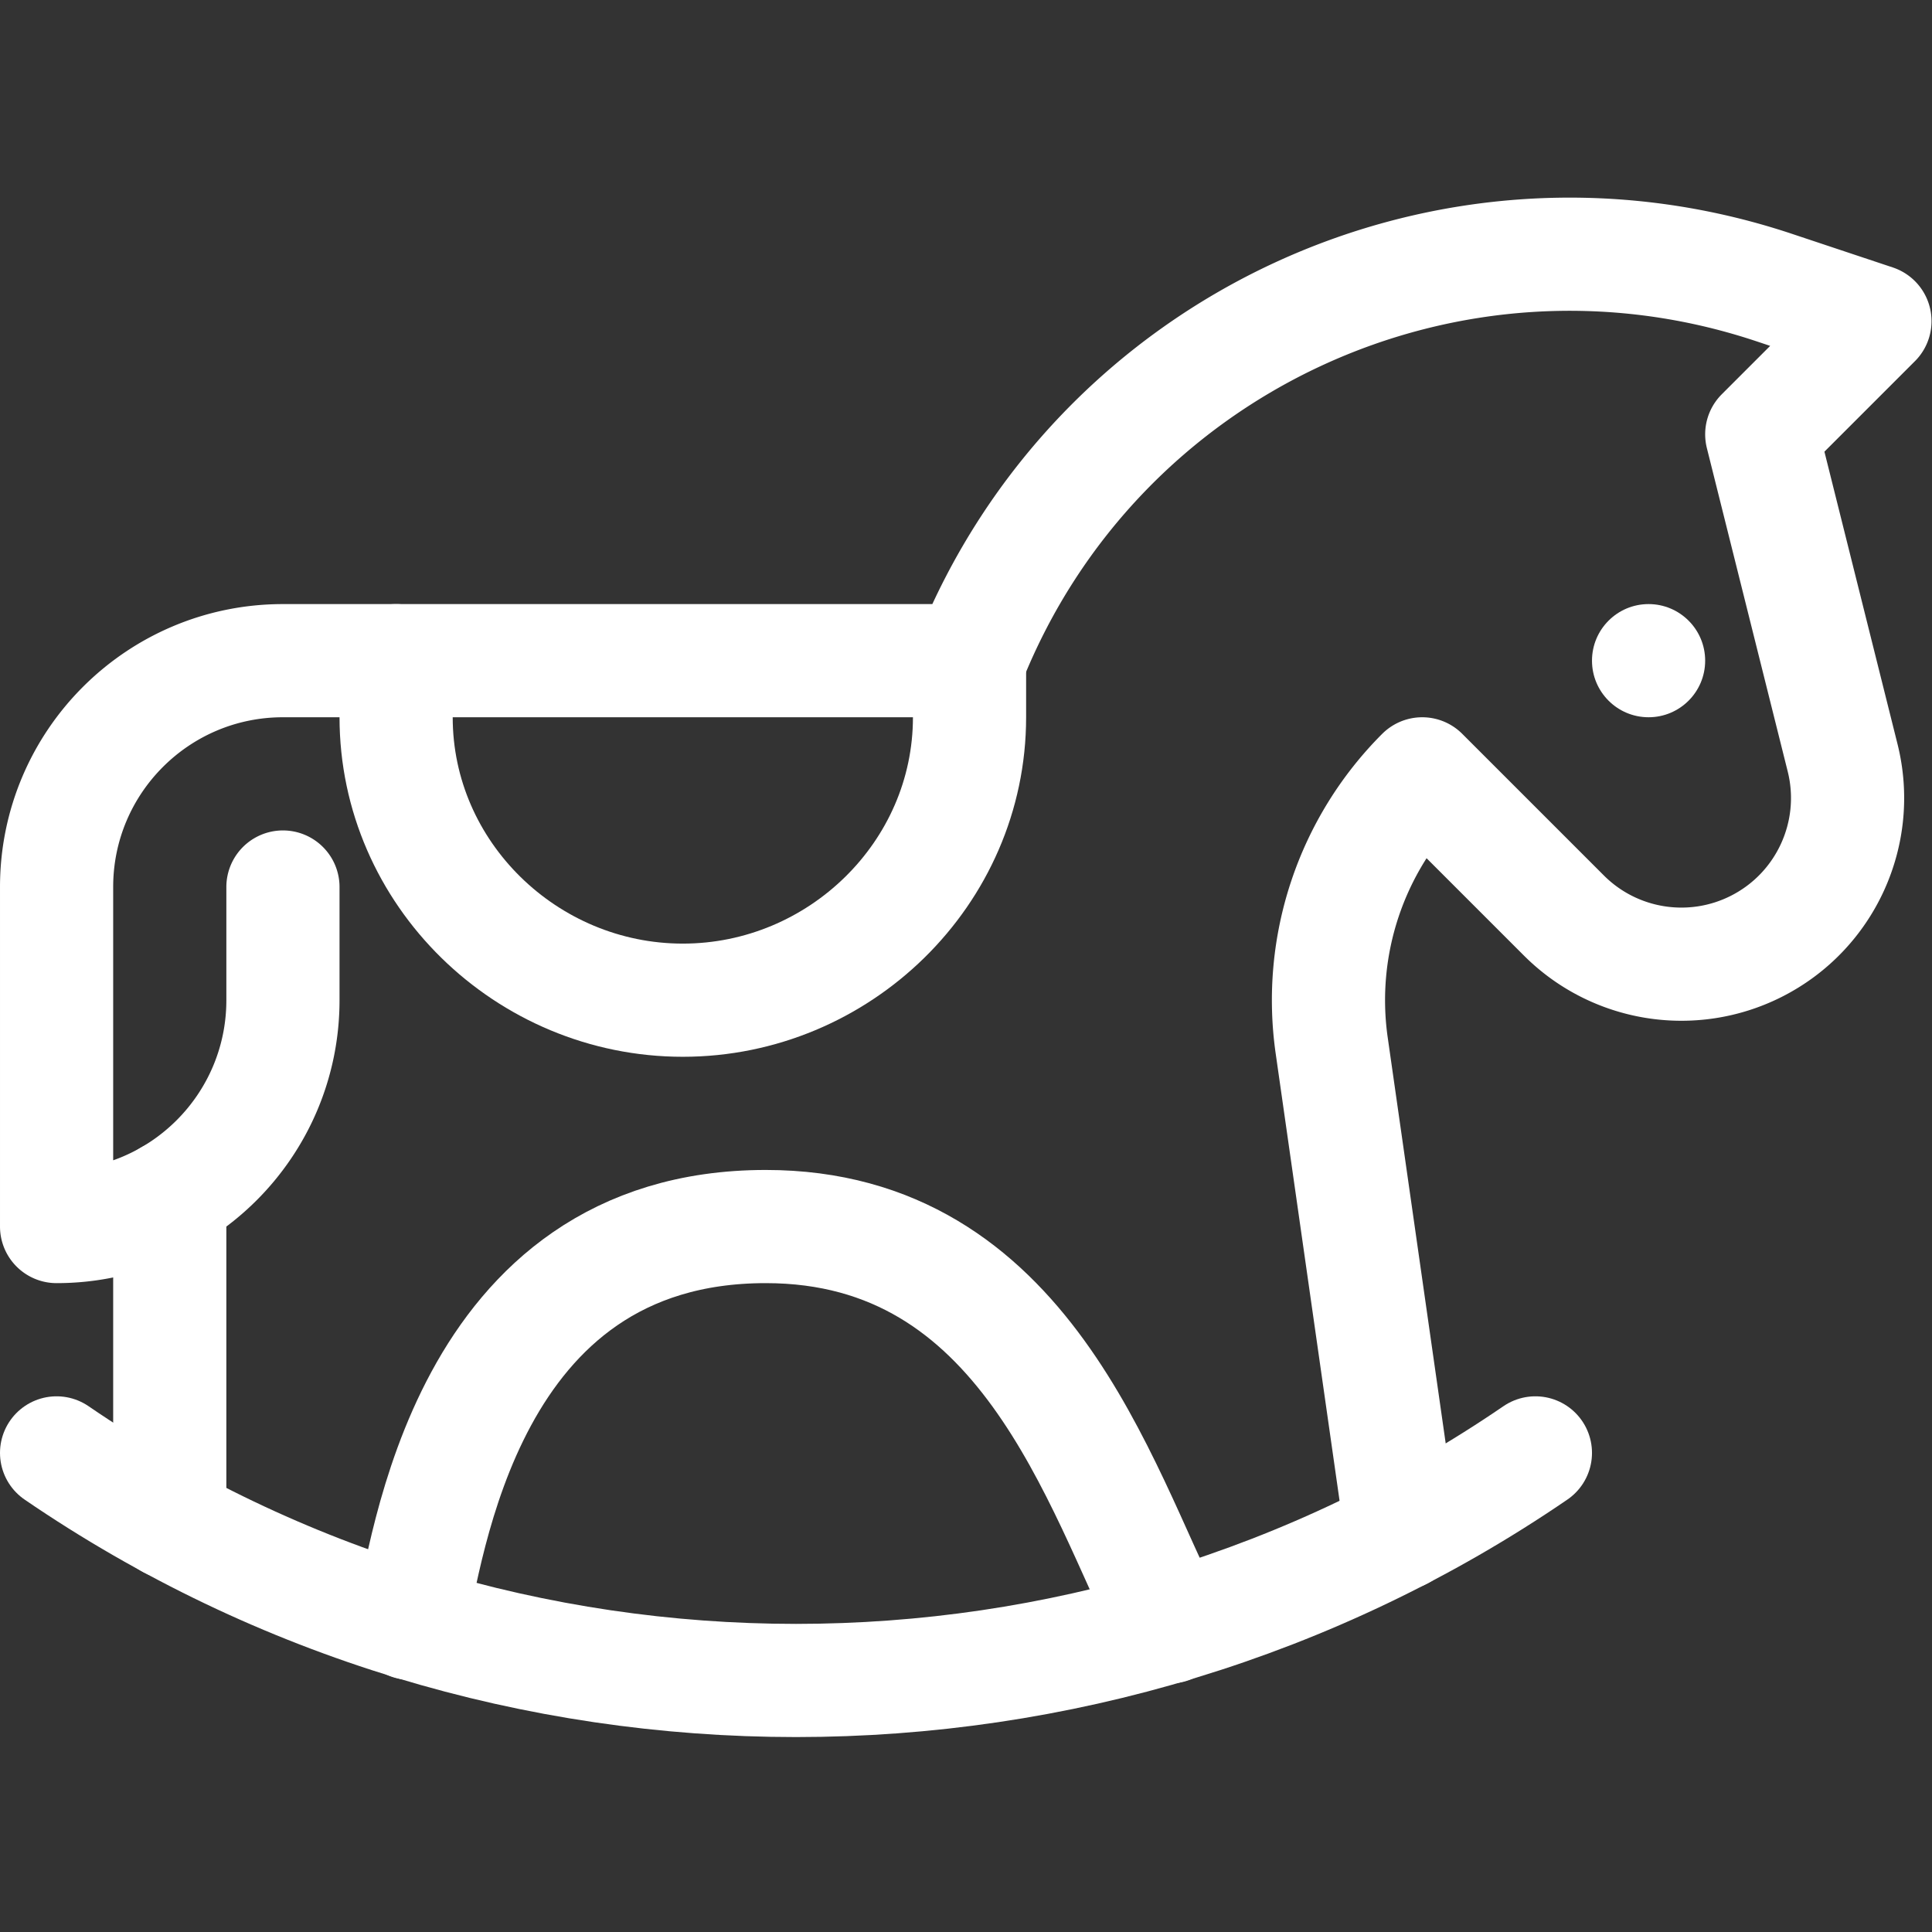 <?xml version="1.0" encoding="UTF-8"?> <svg xmlns="http://www.w3.org/2000/svg" xmlns:xlink="http://www.w3.org/1999/xlink" version="1.1" width="512" height="512" x="0" y="0" viewBox="0 0 682.667 682.667" style="enable-background:new 0 0 512 512" xml:space="preserve" class=""><rect x="0" y="0" width="682.667" height="682.667" fill="#333333" stroke="none"/><g><defs><clipPath id="a"><path d="M0 512h512V0H0Z" fill="#ffffff" opacity="1" data-original="#000000" class=""></path></clipPath></defs><g clip-path="url(#a)" transform="matrix(1.333 0 0 -1.333 0 682.667)"><path d="M0 0v-86.393" style="stroke-width:30;stroke-linecap:round;stroke-linejoin:round;stroke-miterlimit:10;stroke-dasharray:none;stroke-opacity:1" transform="translate(45 195.027)" fill="none" stroke="#ffffff" stroke-width="30" stroke-linecap="round" stroke-linejoin="round" stroke-miterlimit="10" stroke-dasharray="none" stroke-opacity="" data-original="#000000" opacity="1"></path><path d="M0 0c4.644 18.575 14.223 105.156 94.27 105.156 68.764 0 88.222-68.406 107.083-106.128" style="stroke-width:30;stroke-linecap:round;stroke-linejoin:round;stroke-miterlimit:10;stroke-dasharray:none;stroke-opacity:1" transform="translate(108.71 81.844)" fill="none" stroke="#ffffff" stroke-width="30" stroke-linecap="round" stroke-linejoin="round" stroke-miterlimit="10" stroke-dasharray="none" stroke-opacity="" data-original="#000000" opacity="1"></path><path d="m0 0-18.473 129.31a84.856 84.856 0 0 0 24 72l37.551-37.551c13.406-13.406 33.888-16.73 50.846-8.251 18.466 9.233 28.041 30.052 23.034 50.08L95.527 291.31l30 30-26.735 8.912C12.729 358.909-80.78 315.54-114.473 231.31h-182c-33.136 0-60-26.863-60-60v-90c33.137 0 60 26.862 60 60v30" style="stroke-width:30;stroke-linecap:round;stroke-linejoin:round;stroke-miterlimit:10;stroke-dasharray:none;stroke-opacity:1" transform="translate(371.473 105.69)" fill="none" stroke="#ffffff" stroke-width="30" stroke-linecap="round" stroke-linejoin="round" stroke-miterlimit="10" stroke-dasharray="none" stroke-opacity="" data-original="#000000" opacity="1"></path><path d="M0 0v-15c0-41.421-34.578-75-76-75-41.421 0-76 33.579-76 75V0" style="stroke-width:30;stroke-linecap:round;stroke-linejoin:round;stroke-miterlimit:10;stroke-dasharray:none;stroke-opacity:1" transform="translate(257 337)" fill="none" stroke="#ffffff" stroke-width="30" stroke-linecap="round" stroke-linejoin="round" stroke-miterlimit="10" stroke-dasharray="none" stroke-opacity="" data-original="#000000" opacity="1"></path><path d="M0 0c117.559-80.435 274.441-80.435 392 0" style="stroke-width:30;stroke-linecap:round;stroke-linejoin:round;stroke-miterlimit:10;stroke-dasharray:none;stroke-opacity:1" transform="translate(15 127)" fill="none" stroke="#ffffff" stroke-width="30" stroke-linecap="round" stroke-linejoin="round" stroke-miterlimit="10" stroke-dasharray="none" stroke-opacity="" data-original="#000000" opacity="1"></path><path d="M0 0c8.284 0 15-6.716 15-15 0-8.284-6.716-15-15-15-8.284 0-15 6.716-15 15C-15-6.716-8.284 0 0 0" style="fill-opacity:1;fill-rule:nonzero;stroke:none" transform="translate(437 352)" fill="#ffffff" data-original="#000000" opacity="1" class=""></path></g></g></svg> 